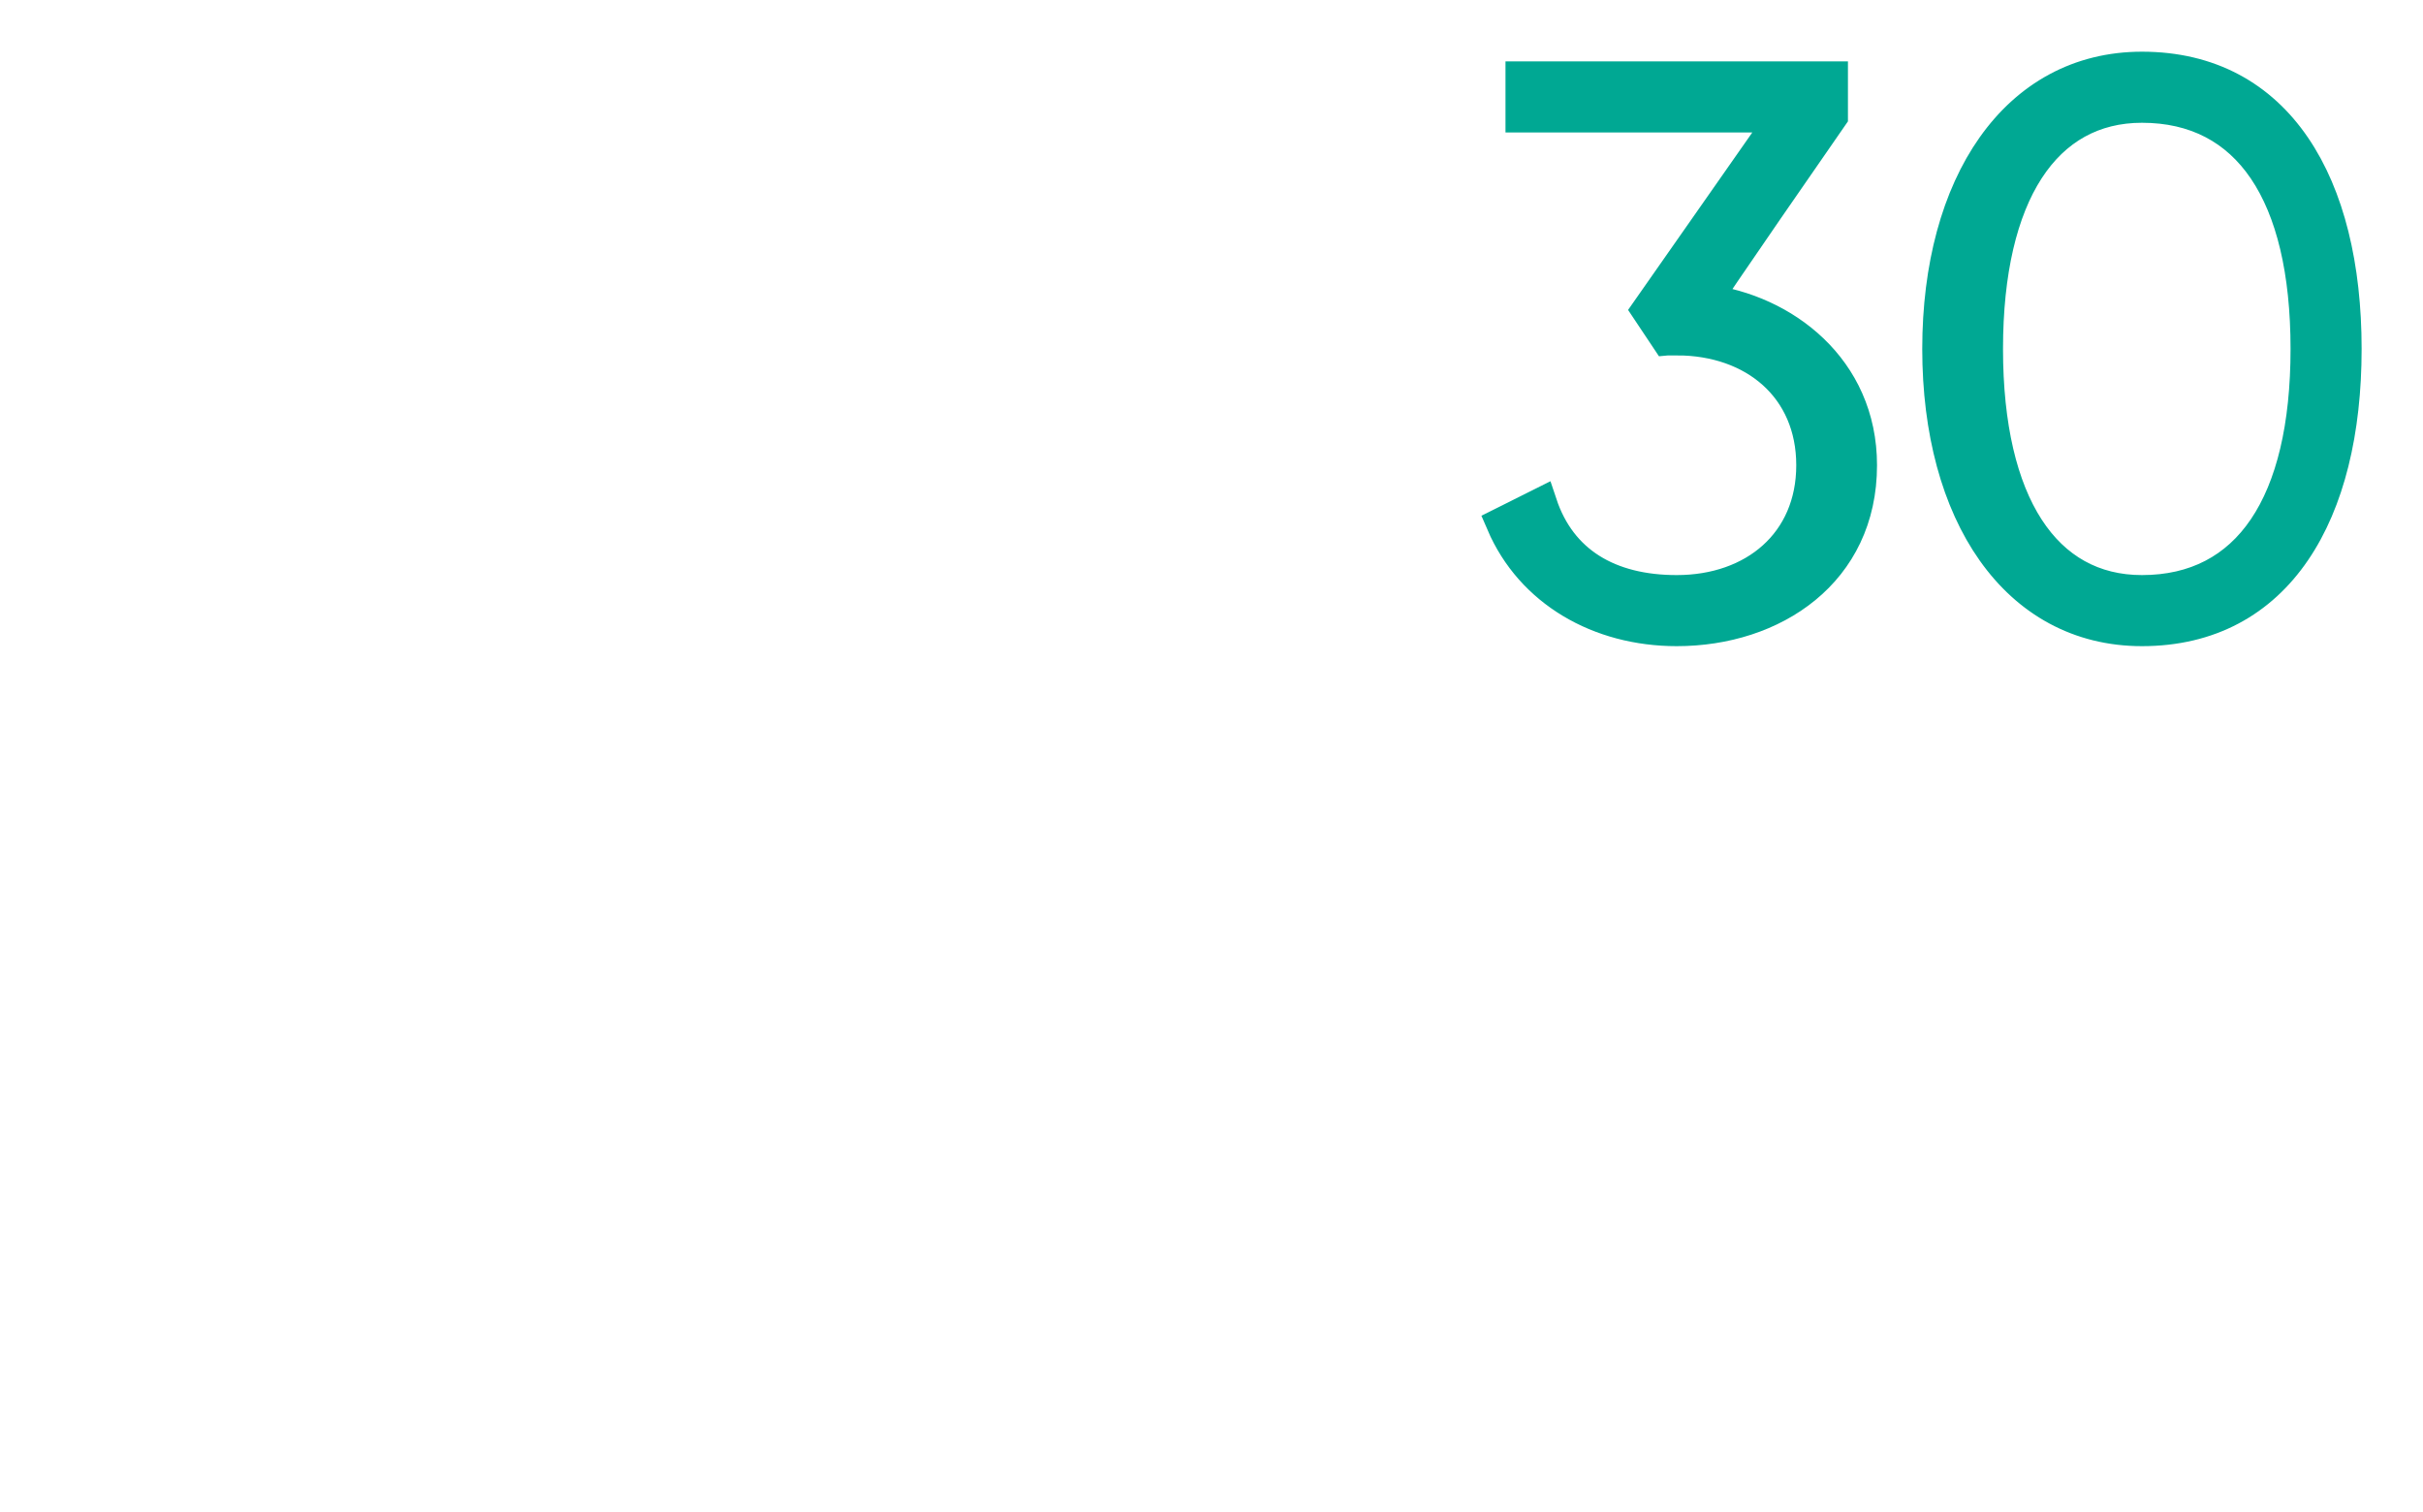 <?xml version="1.0" standalone="no"?><!DOCTYPE svg PUBLIC "-//W3C//DTD SVG 1.1//EN" "http://www.w3.org/Graphics/SVG/1.1/DTD/svg11.dtd"><svg xmlns="http://www.w3.org/2000/svg" version="1.1" width="25px" height="15.6px" viewBox="0 0 25 15.6">  <desc>30</desc>  <defs/>  <g id="Polygon59407">    <path d="M 19.2 4.8 C 19.2 5.9 18.3 6.5 17.3 6.5 C 16.5 6.5 15.8 6.1 15.5 5.4 C 15.5 5.4 15.9 5.2 15.9 5.2 C 16.1 5.8 16.6 6.1 17.3 6.1 C 18.1 6.1 18.7 5.6 18.7 4.8 C 18.7 4 18.1 3.5 17.3 3.5 C 17.3 3.49 17.2 3.5 17.2 3.5 L 17 3.2 L 18.4 1.2 L 15.7 1.2 L 15.7 0.8 L 18.9 0.8 L 18.9 1.2 C 18.9 1.2 17.56 3.13 17.6 3.1 C 18.4 3.2 19.2 3.8 19.2 4.8 Z M 20 3.6 C 20 1.9 20.8 0.7 22.1 0.7 C 23.5 0.7 24.2 1.9 24.2 3.6 C 24.2 5.3 23.5 6.5 22.1 6.5 C 20.8 6.5 20 5.3 20 3.6 Z M 23.8 3.6 C 23.8 2 23.2 1.1 22.1 1.1 C 21.1 1.1 20.5 2 20.5 3.6 C 20.5 5.2 21.1 6.1 22.1 6.1 C 23.2 6.1 23.8 5.2 23.8 3.6 Z " style="stroke-width:0.25pt; stroke:#00a893;" fill="#00a893"/>  </g></svg>